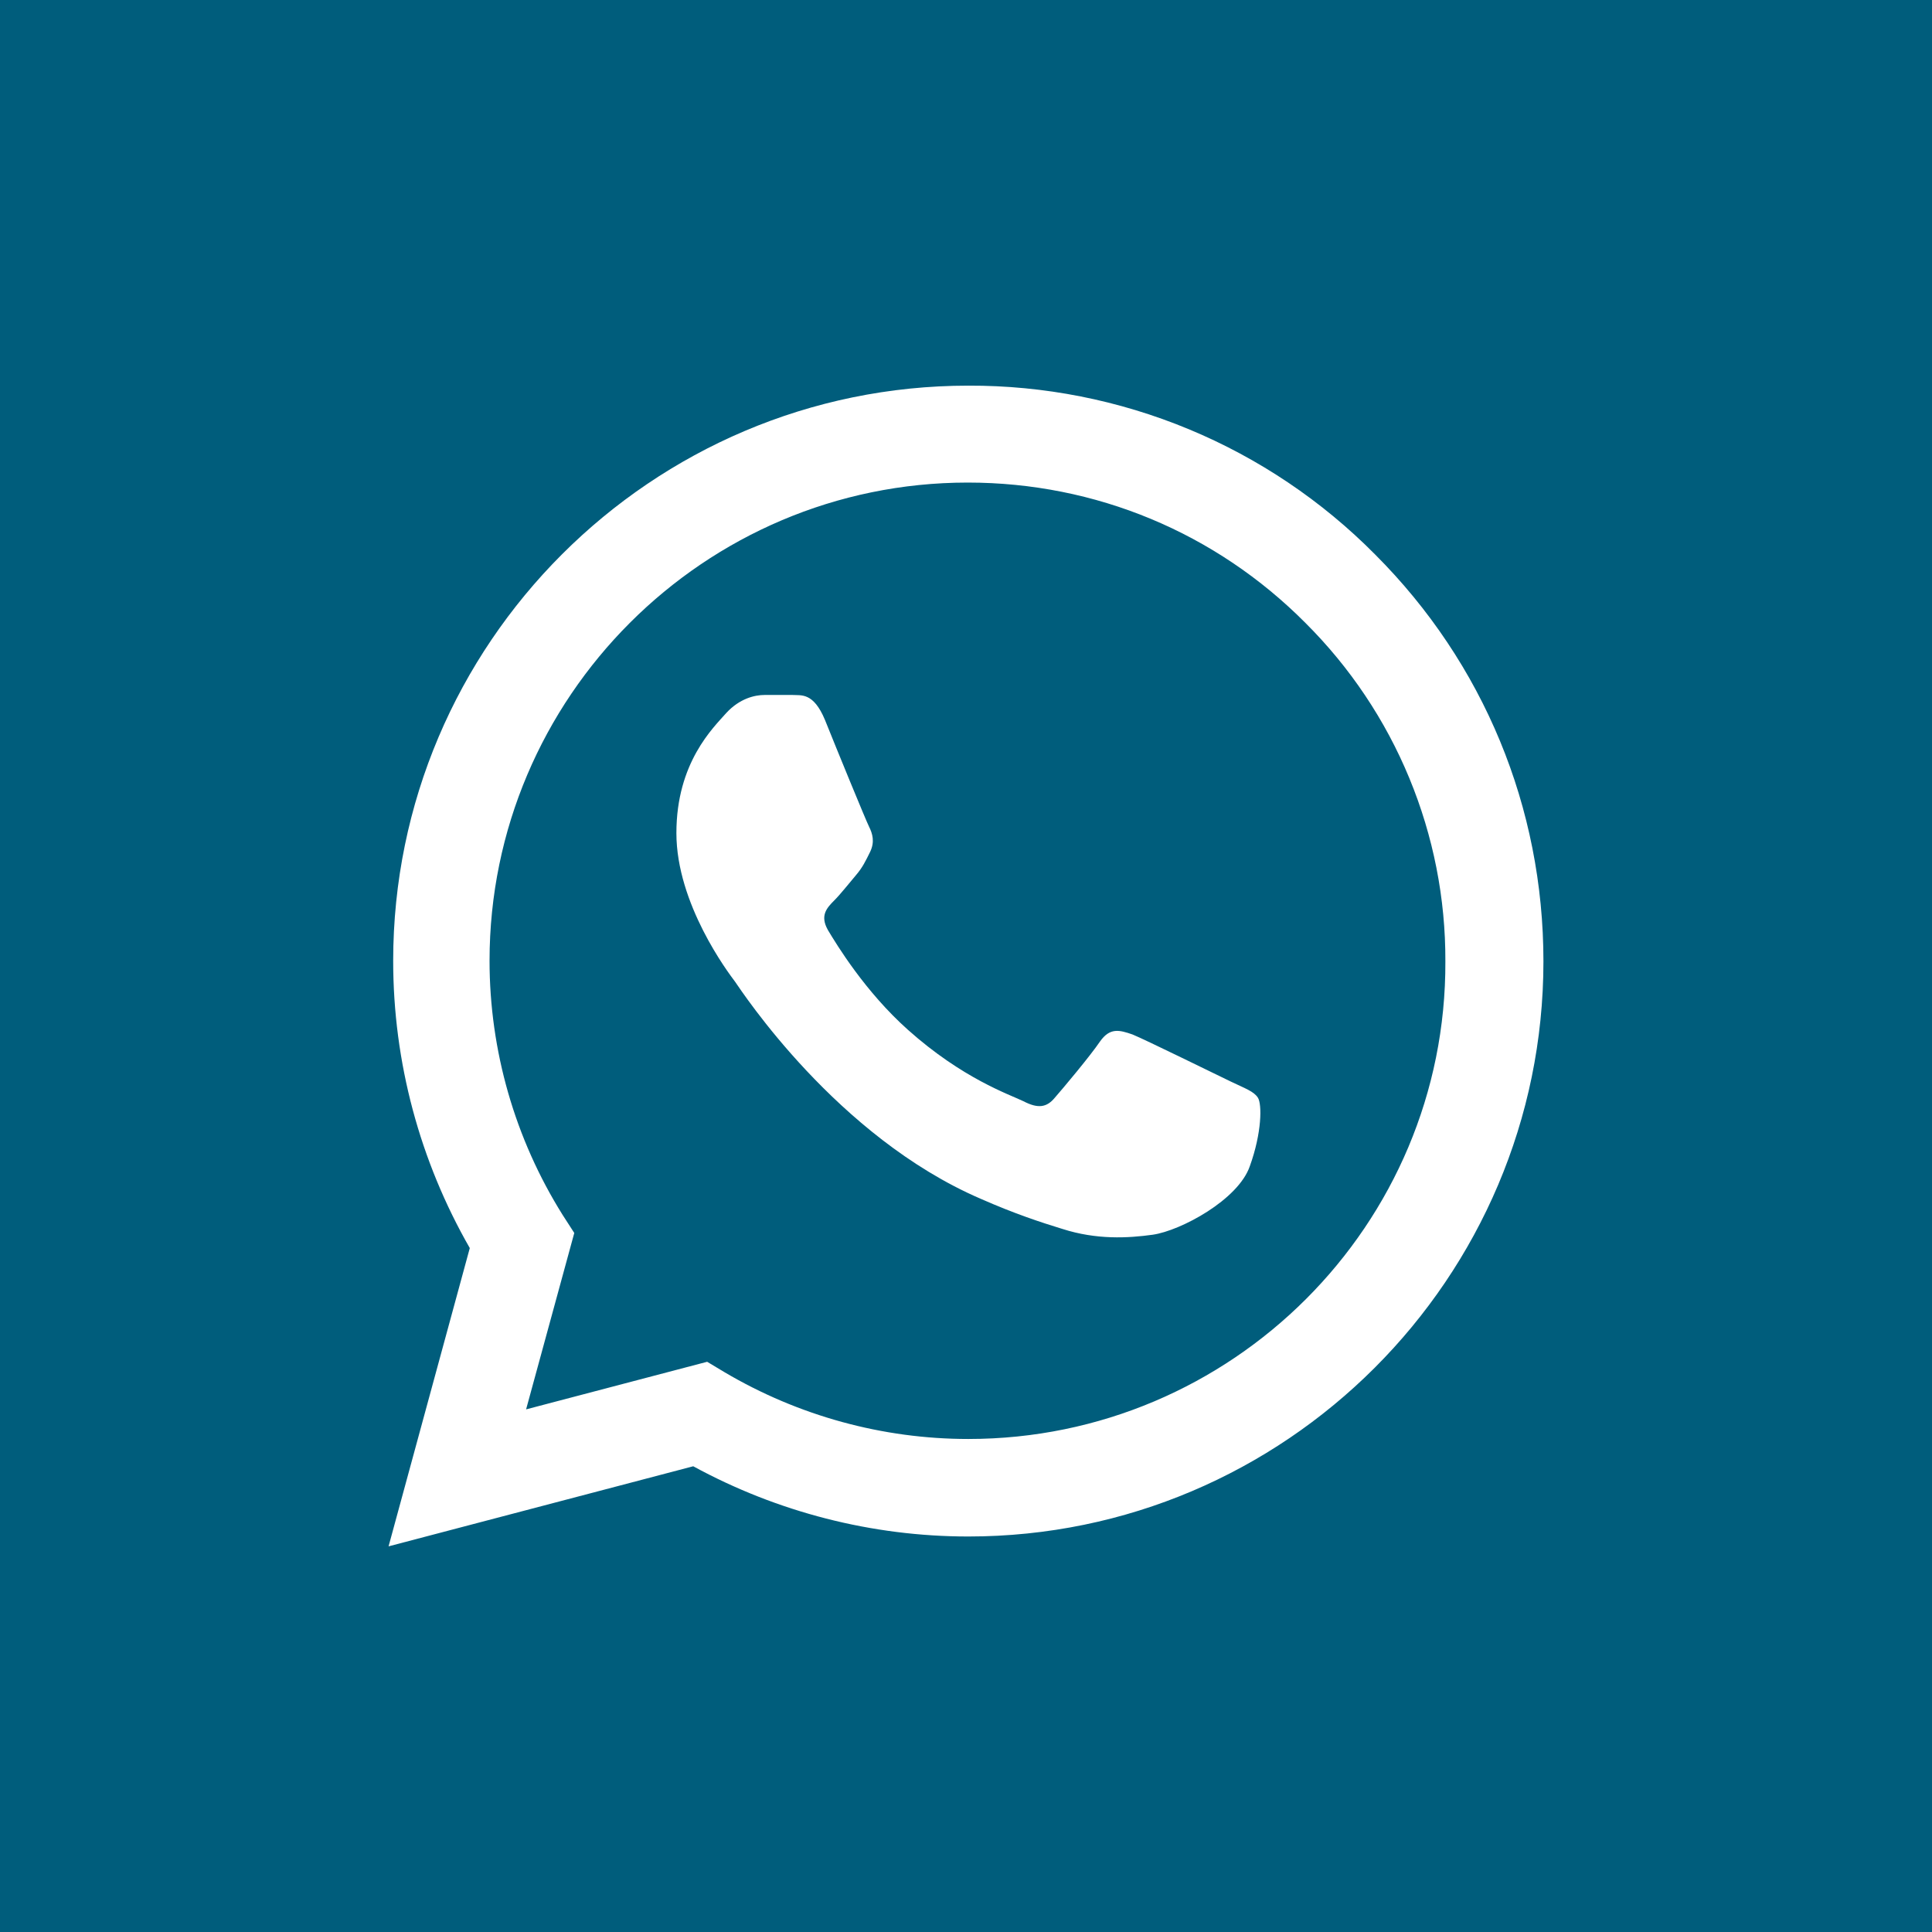 <svg width="49" height="49" viewBox="0 0 49 49" fill="none" xmlns="http://www.w3.org/2000/svg">
<rect width="49" height="49" fill="#005D7C"/>
<path d="M34.877 14.064C33.528 12.701 31.92 11.62 30.149 10.885C28.377 10.15 26.477 9.774 24.559 9.781C16.522 9.781 9.972 16.331 9.972 24.368C9.972 26.943 10.649 29.446 11.915 31.654L9.855 39.219L17.582 37.188C19.716 38.351 22.116 38.969 24.559 38.969C32.596 38.969 39.145 32.419 39.145 24.382C39.145 20.482 37.629 16.817 34.877 14.064ZM24.559 36.496C22.381 36.496 20.246 35.907 18.377 34.803L17.935 34.538L13.343 35.745L14.565 31.271L14.27 30.814C13.06 28.882 12.417 26.648 12.416 24.368C12.416 17.685 17.862 12.239 24.544 12.239C27.782 12.239 30.829 13.505 33.111 15.801C34.24 16.926 35.136 18.263 35.744 19.736C36.353 21.209 36.664 22.788 36.658 24.382C36.687 31.065 31.241 36.496 24.559 36.496ZM31.212 27.429C30.844 27.253 29.048 26.369 28.724 26.237C28.386 26.119 28.15 26.06 27.9 26.413C27.65 26.782 26.958 27.606 26.752 27.841C26.546 28.091 26.325 28.121 25.957 27.93C25.589 27.753 24.412 27.355 23.028 26.119C21.939 25.148 21.218 23.955 20.997 23.587C20.791 23.22 20.968 23.028 21.159 22.837C21.321 22.675 21.527 22.41 21.703 22.204C21.88 21.998 21.954 21.836 22.071 21.6C22.189 21.35 22.13 21.144 22.042 20.968C21.954 20.791 21.218 18.995 20.923 18.259C20.629 17.553 20.32 17.641 20.099 17.626H19.392C19.142 17.626 18.76 17.715 18.421 18.082C18.097 18.451 17.155 19.334 17.155 21.129C17.155 22.925 18.465 24.662 18.642 24.897C18.819 25.148 21.218 28.827 24.868 30.402C25.736 30.785 26.413 31.006 26.943 31.168C27.812 31.447 28.607 31.403 29.239 31.315C29.946 31.212 31.403 30.432 31.698 29.578C32.007 28.724 32.007 28.003 31.904 27.841C31.801 27.679 31.58 27.606 31.212 27.429Z" fill="white"/>
</svg>
